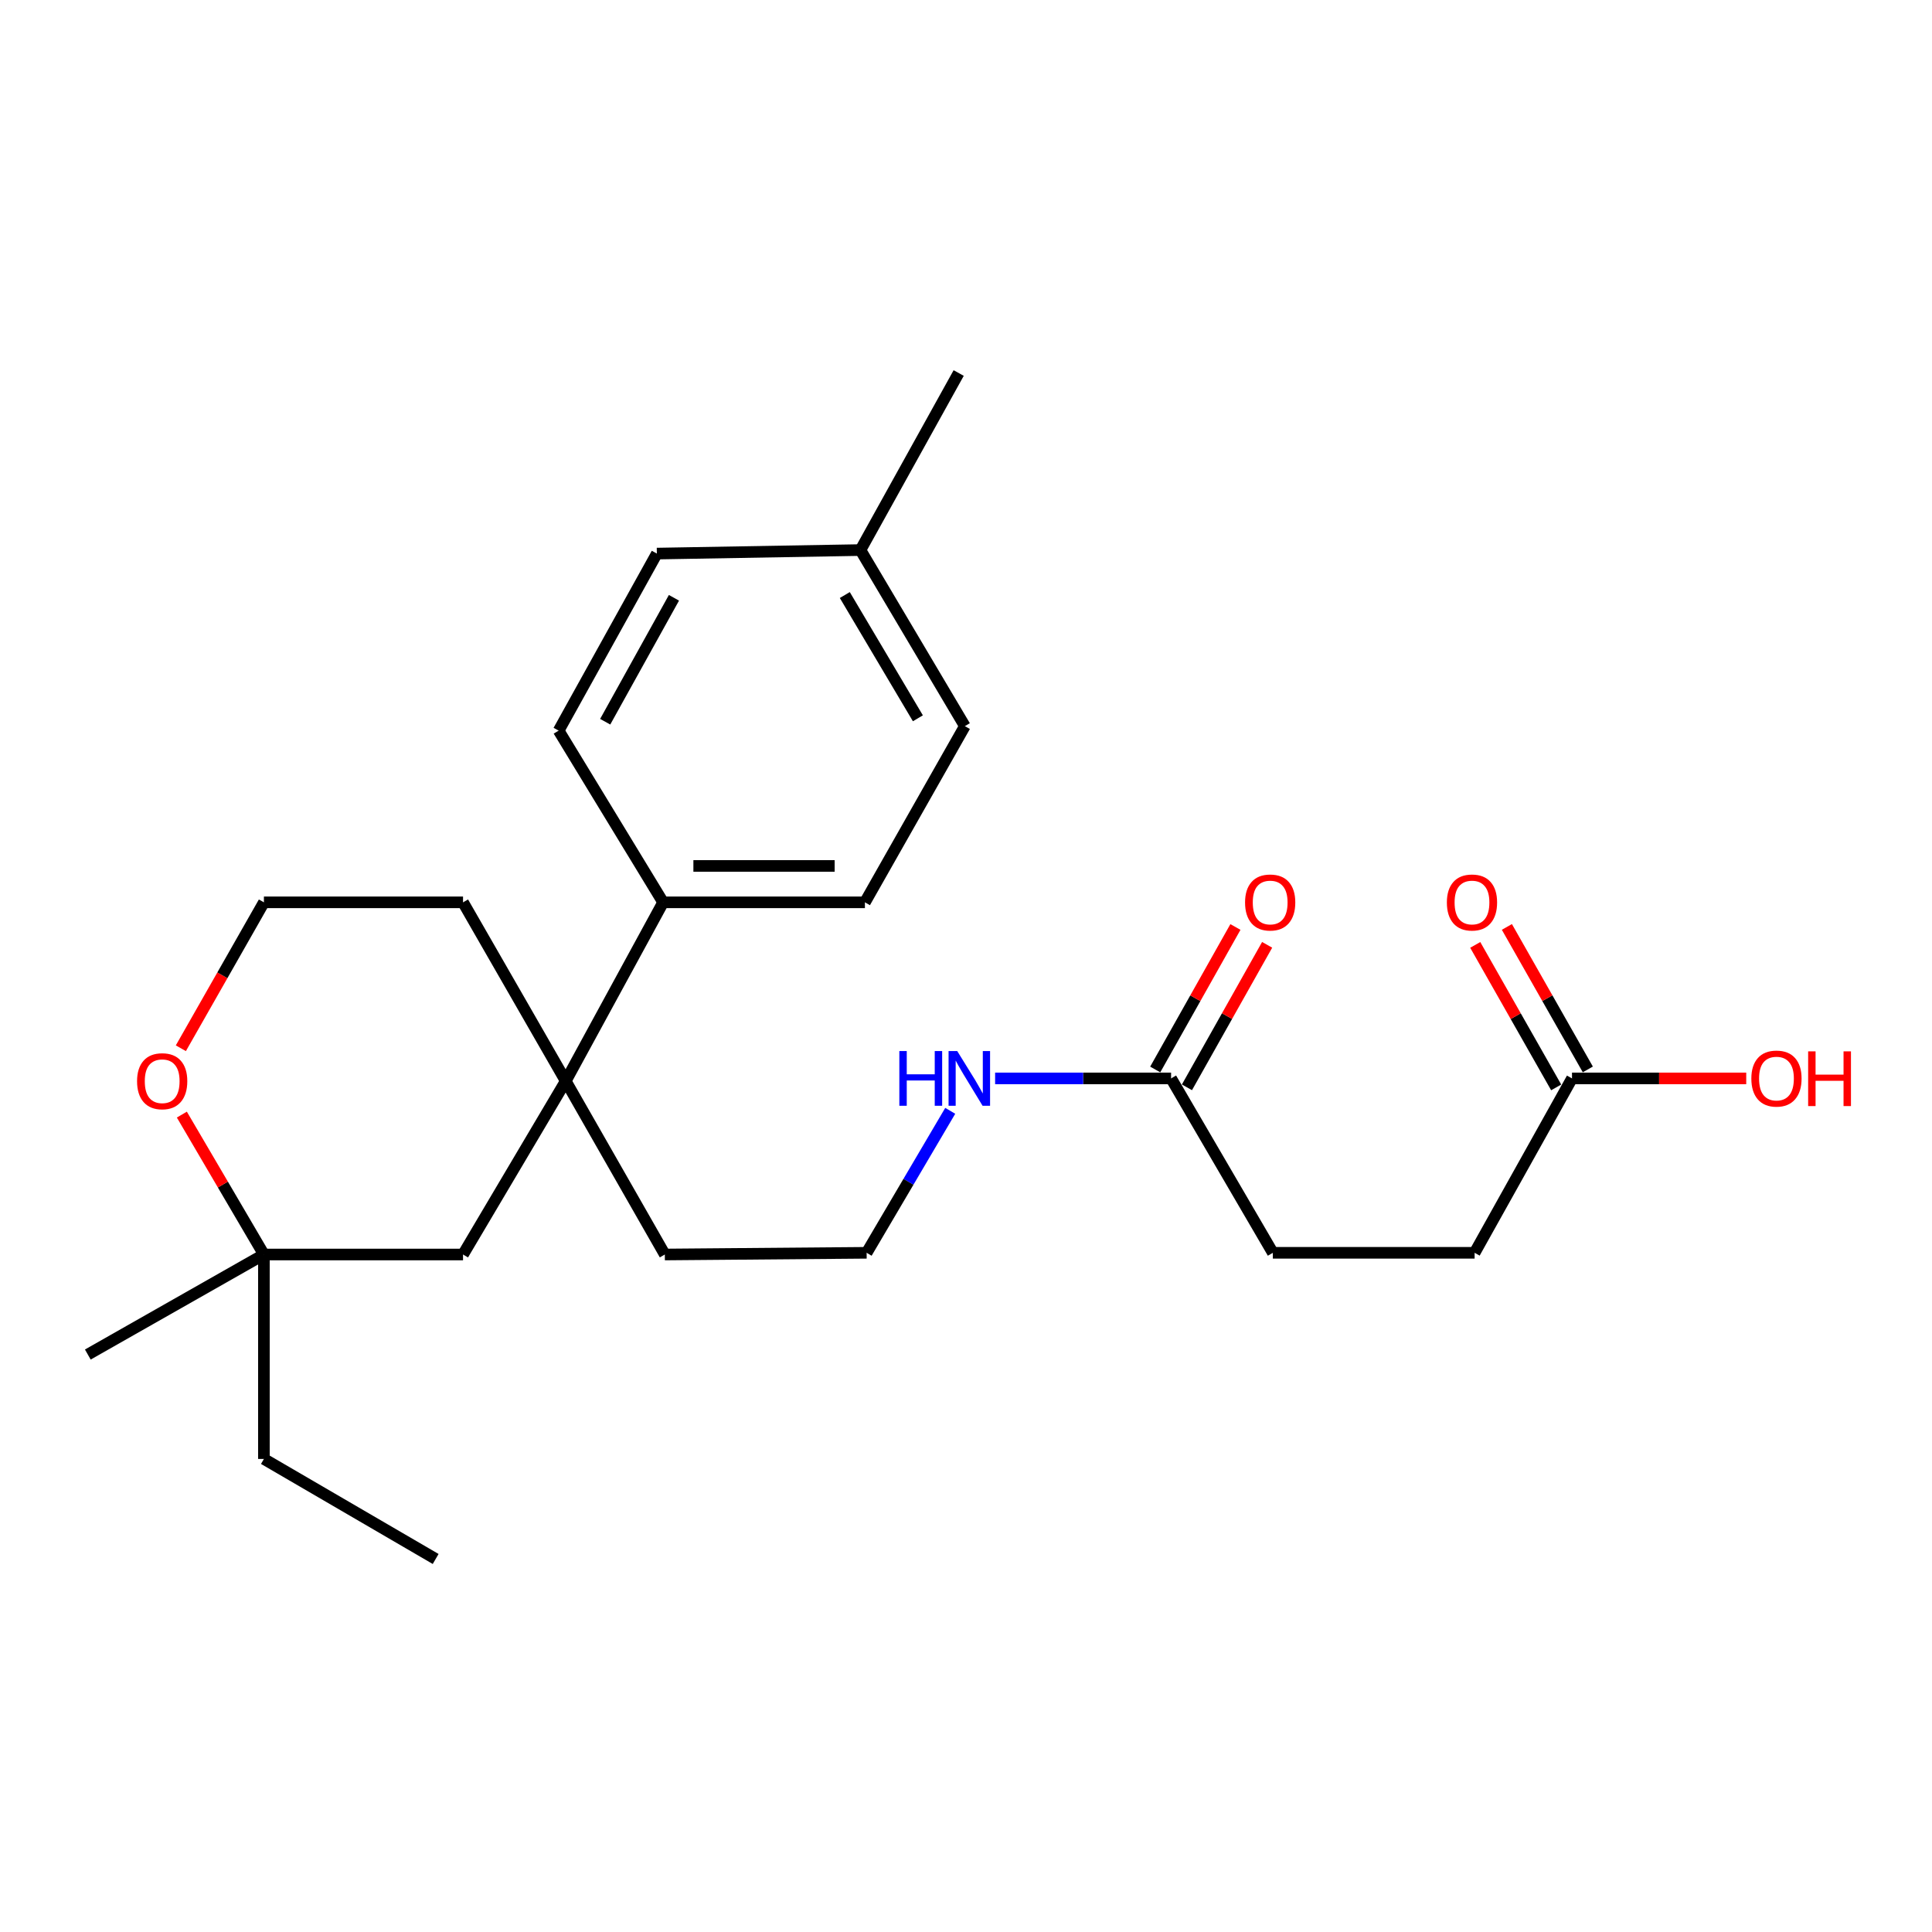 <?xml version='1.0' encoding='iso-8859-1'?>
<svg version='1.1' baseProfile='full'
              xmlns='http://www.w3.org/2000/svg'
                      xmlns:rdkit='http://www.rdkit.org/xml'
                      xmlns:xlink='http://www.w3.org/1999/xlink'
                  xml:space='preserve'
width='1000px' height='1000px' viewBox='0 0 1000 1000'>
<!-- END OF HEADER -->
<rect style='opacity:1.0;fill:#FFFFFF;stroke:none' width='1000' height='1000' x='0' y='0'> </rect>
<path class='bond-0' d='M 292.825,559.554 L 343.233,467.047' style='fill:none;fill-rule:evenodd;stroke:#000000;stroke-width:6px;stroke-linecap:butt;stroke-linejoin:miter;stroke-opacity:1' />
<path class='bond-3' d='M 292.825,559.554 L 239.666,649.329' style='fill:none;fill-rule:evenodd;stroke:#000000;stroke-width:6px;stroke-linecap:butt;stroke-linejoin:miter;stroke-opacity:1' />
<path class='bond-18' d='M 292.825,559.554 L 344.112,649.329' style='fill:none;fill-rule:evenodd;stroke:#000000;stroke-width:6px;stroke-linecap:butt;stroke-linejoin:miter;stroke-opacity:1' />
<path class='bond-20' d='M 292.825,559.554 L 239.666,467.047' style='fill:none;fill-rule:evenodd;stroke:#000000;stroke-width:6px;stroke-linecap:butt;stroke-linejoin:miter;stroke-opacity:1' />
<path class='bond-8' d='M 343.233,467.047 L 447.679,467.047' style='fill:none;fill-rule:evenodd;stroke:#000000;stroke-width:6px;stroke-linecap:butt;stroke-linejoin:miter;stroke-opacity:1' />
<path class='bond-8' d='M 358.9,448.211 L 432.012,448.211' style='fill:none;fill-rule:evenodd;stroke:#000000;stroke-width:6px;stroke-linecap:butt;stroke-linejoin:miter;stroke-opacity:1' />
<path class='bond-9' d='M 343.233,467.047 L 289.152,378.172' style='fill:none;fill-rule:evenodd;stroke:#000000;stroke-width:6px;stroke-linecap:butt;stroke-linejoin:miter;stroke-opacity:1' />
<path class='bond-1' d='M 606.154,558.183 L 560.611,558.183' style='fill:none;fill-rule:evenodd;stroke:#000000;stroke-width:6px;stroke-linecap:butt;stroke-linejoin:miter;stroke-opacity:1' />
<path class='bond-1' d='M 560.611,558.183 L 515.069,558.183' style='fill:none;fill-rule:evenodd;stroke:#0000FF;stroke-width:6px;stroke-linecap:butt;stroke-linejoin:miter;stroke-opacity:1' />
<path class='bond-6' d='M 614.361,562.802 L 635.116,525.921' style='fill:none;fill-rule:evenodd;stroke:#000000;stroke-width:6px;stroke-linecap:butt;stroke-linejoin:miter;stroke-opacity:1' />
<path class='bond-6' d='M 635.116,525.921 L 655.871,489.04' style='fill:none;fill-rule:evenodd;stroke:#FF0000;stroke-width:6px;stroke-linecap:butt;stroke-linejoin:miter;stroke-opacity:1' />
<path class='bond-6' d='M 597.946,553.564 L 618.701,516.683' style='fill:none;fill-rule:evenodd;stroke:#000000;stroke-width:6px;stroke-linecap:butt;stroke-linejoin:miter;stroke-opacity:1' />
<path class='bond-6' d='M 618.701,516.683 L 639.455,479.803' style='fill:none;fill-rule:evenodd;stroke:#FF0000;stroke-width:6px;stroke-linecap:butt;stroke-linejoin:miter;stroke-opacity:1' />
<path class='bond-11' d='M 606.154,558.183 L 658.822,648.45' style='fill:none;fill-rule:evenodd;stroke:#000000;stroke-width:6px;stroke-linecap:butt;stroke-linejoin:miter;stroke-opacity:1' />
<path class='bond-2' d='M 136.6,649.329 L 239.666,649.329' style='fill:none;fill-rule:evenodd;stroke:#000000;stroke-width:6px;stroke-linecap:butt;stroke-linejoin:miter;stroke-opacity:1' />
<path class='bond-21' d='M 136.6,649.329 L 136.6,755.146' style='fill:none;fill-rule:evenodd;stroke:#000000;stroke-width:6px;stroke-linecap:butt;stroke-linejoin:miter;stroke-opacity:1' />
<path class='bond-22' d='M 136.6,649.329 L 45.455,701.107' style='fill:none;fill-rule:evenodd;stroke:#000000;stroke-width:6px;stroke-linecap:butt;stroke-linejoin:miter;stroke-opacity:1' />
<path class='bond-25' d='M 136.6,649.329 L 115.364,613.122' style='fill:none;fill-rule:evenodd;stroke:#000000;stroke-width:6px;stroke-linecap:butt;stroke-linejoin:miter;stroke-opacity:1' />
<path class='bond-25' d='M 115.364,613.122 L 94.127,576.916' style='fill:none;fill-rule:evenodd;stroke:#FF0000;stroke-width:6px;stroke-linecap:butt;stroke-linejoin:miter;stroke-opacity:1' />
<path class='bond-4' d='M 813.665,558.183 L 763.258,648.45' style='fill:none;fill-rule:evenodd;stroke:#000000;stroke-width:6px;stroke-linecap:butt;stroke-linejoin:miter;stroke-opacity:1' />
<path class='bond-7' d='M 821.854,553.531 L 800.907,516.653' style='fill:none;fill-rule:evenodd;stroke:#000000;stroke-width:6px;stroke-linecap:butt;stroke-linejoin:miter;stroke-opacity:1' />
<path class='bond-7' d='M 800.907,516.653 L 779.959,479.776' style='fill:none;fill-rule:evenodd;stroke:#FF0000;stroke-width:6px;stroke-linecap:butt;stroke-linejoin:miter;stroke-opacity:1' />
<path class='bond-7' d='M 805.476,562.834 L 784.528,525.957' style='fill:none;fill-rule:evenodd;stroke:#000000;stroke-width:6px;stroke-linecap:butt;stroke-linejoin:miter;stroke-opacity:1' />
<path class='bond-7' d='M 784.528,525.957 L 763.581,489.079' style='fill:none;fill-rule:evenodd;stroke:#FF0000;stroke-width:6px;stroke-linecap:butt;stroke-linejoin:miter;stroke-opacity:1' />
<path class='bond-13' d='M 813.665,558.183 L 858.756,558.183' style='fill:none;fill-rule:evenodd;stroke:#000000;stroke-width:6px;stroke-linecap:butt;stroke-linejoin:miter;stroke-opacity:1' />
<path class='bond-13' d='M 858.756,558.183 L 903.847,558.183' style='fill:none;fill-rule:evenodd;stroke:#FF0000;stroke-width:6px;stroke-linecap:butt;stroke-linejoin:miter;stroke-opacity:1' />
<path class='bond-5' d='M 93.609,542.572 L 115.105,504.81' style='fill:none;fill-rule:evenodd;stroke:#FF0000;stroke-width:6px;stroke-linecap:butt;stroke-linejoin:miter;stroke-opacity:1' />
<path class='bond-5' d='M 115.105,504.81 L 136.6,467.047' style='fill:none;fill-rule:evenodd;stroke:#000000;stroke-width:6px;stroke-linecap:butt;stroke-linejoin:miter;stroke-opacity:1' />
<path class='bond-15' d='M 447.679,467.047 L 499.405,375.849' style='fill:none;fill-rule:evenodd;stroke:#000000;stroke-width:6px;stroke-linecap:butt;stroke-linejoin:miter;stroke-opacity:1' />
<path class='bond-14' d='M 289.152,378.172 L 339.989,286.534' style='fill:none;fill-rule:evenodd;stroke:#000000;stroke-width:6px;stroke-linecap:butt;stroke-linejoin:miter;stroke-opacity:1' />
<path class='bond-14' d='M 313.249,373.564 L 348.835,309.418' style='fill:none;fill-rule:evenodd;stroke:#000000;stroke-width:6px;stroke-linecap:butt;stroke-linejoin:miter;stroke-opacity:1' />
<path class='bond-10' d='M 491.839,574.962 L 470.204,611.706' style='fill:none;fill-rule:evenodd;stroke:#0000FF;stroke-width:6px;stroke-linecap:butt;stroke-linejoin:miter;stroke-opacity:1' />
<path class='bond-10' d='M 470.204,611.706 L 448.569,648.45' style='fill:none;fill-rule:evenodd;stroke:#000000;stroke-width:6px;stroke-linecap:butt;stroke-linejoin:miter;stroke-opacity:1' />
<path class='bond-12' d='M 658.822,648.45 L 763.258,648.45' style='fill:none;fill-rule:evenodd;stroke:#000000;stroke-width:6px;stroke-linecap:butt;stroke-linejoin:miter;stroke-opacity:1' />
<path class='bond-17' d='M 339.989,286.534 L 445.367,284.713' style='fill:none;fill-rule:evenodd;stroke:#000000;stroke-width:6px;stroke-linecap:butt;stroke-linejoin:miter;stroke-opacity:1' />
<path class='bond-26' d='M 499.405,375.849 L 445.367,284.713' style='fill:none;fill-rule:evenodd;stroke:#000000;stroke-width:6px;stroke-linecap:butt;stroke-linejoin:miter;stroke-opacity:1' />
<path class='bond-26' d='M 475.097,371.786 L 437.27,307.991' style='fill:none;fill-rule:evenodd;stroke:#000000;stroke-width:6px;stroke-linecap:butt;stroke-linejoin:miter;stroke-opacity:1' />
<path class='bond-16' d='M 136.6,467.047 L 239.666,467.047' style='fill:none;fill-rule:evenodd;stroke:#000000;stroke-width:6px;stroke-linecap:butt;stroke-linejoin:miter;stroke-opacity:1' />
<path class='bond-23' d='M 445.367,284.713 L 496.214,193.076' style='fill:none;fill-rule:evenodd;stroke:#000000;stroke-width:6px;stroke-linecap:butt;stroke-linejoin:miter;stroke-opacity:1' />
<path class='bond-19' d='M 344.112,649.329 L 448.569,648.45' style='fill:none;fill-rule:evenodd;stroke:#000000;stroke-width:6px;stroke-linecap:butt;stroke-linejoin:miter;stroke-opacity:1' />
<path class='bond-24' d='M 136.6,755.146 L 225.497,806.924' style='fill:none;fill-rule:evenodd;stroke:#000000;stroke-width:6px;stroke-linecap:butt;stroke-linejoin:miter;stroke-opacity:1' />
<path  class='atom-6' d='M 70.943 559.634
Q 70.943 552.834, 74.303 549.034
Q 77.663 545.234, 83.943 545.234
Q 90.223 545.234, 93.583 549.034
Q 96.943 552.834, 96.943 559.634
Q 96.943 566.514, 93.543 570.434
Q 90.143 574.314, 83.943 574.314
Q 77.703 574.314, 74.303 570.434
Q 70.943 566.554, 70.943 559.634
M 83.943 571.114
Q 88.263 571.114, 90.583 568.234
Q 92.943 565.314, 92.943 559.634
Q 92.943 554.074, 90.583 551.274
Q 88.263 548.434, 83.943 548.434
Q 79.623 548.434, 77.263 551.234
Q 74.943 554.034, 74.943 559.634
Q 74.943 565.354, 77.263 568.234
Q 79.623 571.114, 83.943 571.114
' fill='#FF0000'/>
<path  class='atom-7' d='M 644.44 467.127
Q 644.44 460.327, 647.8 456.527
Q 651.16 452.727, 657.44 452.727
Q 663.72 452.727, 667.08 456.527
Q 670.44 460.327, 670.44 467.127
Q 670.44 474.007, 667.04 477.927
Q 663.64 481.807, 657.44 481.807
Q 651.2 481.807, 647.8 477.927
Q 644.44 474.047, 644.44 467.127
M 657.44 478.607
Q 661.76 478.607, 664.08 475.727
Q 666.44 472.807, 666.44 467.127
Q 666.44 461.567, 664.08 458.767
Q 661.76 455.927, 657.44 455.927
Q 653.12 455.927, 650.76 458.727
Q 648.44 461.527, 648.44 467.127
Q 648.44 472.847, 650.76 475.727
Q 653.12 478.607, 657.44 478.607
' fill='#FF0000'/>
<path  class='atom-8' d='M 748.897 467.127
Q 748.897 460.327, 752.257 456.527
Q 755.617 452.727, 761.897 452.727
Q 768.177 452.727, 771.537 456.527
Q 774.897 460.327, 774.897 467.127
Q 774.897 474.007, 771.497 477.927
Q 768.097 481.807, 761.897 481.807
Q 755.657 481.807, 752.257 477.927
Q 748.897 474.047, 748.897 467.127
M 761.897 478.607
Q 766.217 478.607, 768.537 475.727
Q 770.897 472.807, 770.897 467.127
Q 770.897 461.567, 768.537 458.767
Q 766.217 455.927, 761.897 455.927
Q 757.577 455.927, 755.217 458.727
Q 752.897 461.527, 752.897 467.127
Q 752.897 472.847, 755.217 475.727
Q 757.577 478.607, 761.897 478.607
' fill='#FF0000'/>
<path  class='atom-11' d='M 465.498 544.023
L 469.338 544.023
L 469.338 556.063
L 483.818 556.063
L 483.818 544.023
L 487.658 544.023
L 487.658 572.343
L 483.818 572.343
L 483.818 559.263
L 469.338 559.263
L 469.338 572.343
L 465.498 572.343
L 465.498 544.023
' fill='#0000FF'/>
<path  class='atom-11' d='M 495.458 544.023
L 504.738 559.023
Q 505.658 560.503, 507.138 563.183
Q 508.618 565.863, 508.698 566.023
L 508.698 544.023
L 512.458 544.023
L 512.458 572.343
L 508.578 572.343
L 498.618 555.943
Q 497.458 554.023, 496.218 551.823
Q 495.018 549.623, 494.658 548.943
L 494.658 572.343
L 490.978 572.343
L 490.978 544.023
L 495.458 544.023
' fill='#0000FF'/>
<path  class='atom-14' d='M 906.493 558.263
Q 906.493 551.463, 909.853 547.663
Q 913.213 543.863, 919.493 543.863
Q 925.773 543.863, 929.133 547.663
Q 932.493 551.463, 932.493 558.263
Q 932.493 565.143, 929.093 569.063
Q 925.693 572.943, 919.493 572.943
Q 913.253 572.943, 909.853 569.063
Q 906.493 565.183, 906.493 558.263
M 919.493 569.743
Q 923.813 569.743, 926.133 566.863
Q 928.493 563.943, 928.493 558.263
Q 928.493 552.703, 926.133 549.903
Q 923.813 547.063, 919.493 547.063
Q 915.173 547.063, 912.813 549.863
Q 910.493 552.663, 910.493 558.263
Q 910.493 563.983, 912.813 566.863
Q 915.173 569.743, 919.493 569.743
' fill='#FF0000'/>
<path  class='atom-14' d='M 935.893 544.183
L 939.733 544.183
L 939.733 556.223
L 954.213 556.223
L 954.213 544.183
L 958.053 544.183
L 958.053 572.503
L 954.213 572.503
L 954.213 559.423
L 939.733 559.423
L 939.733 572.503
L 935.893 572.503
L 935.893 544.183
' fill='#FF0000'/>
</svg>
